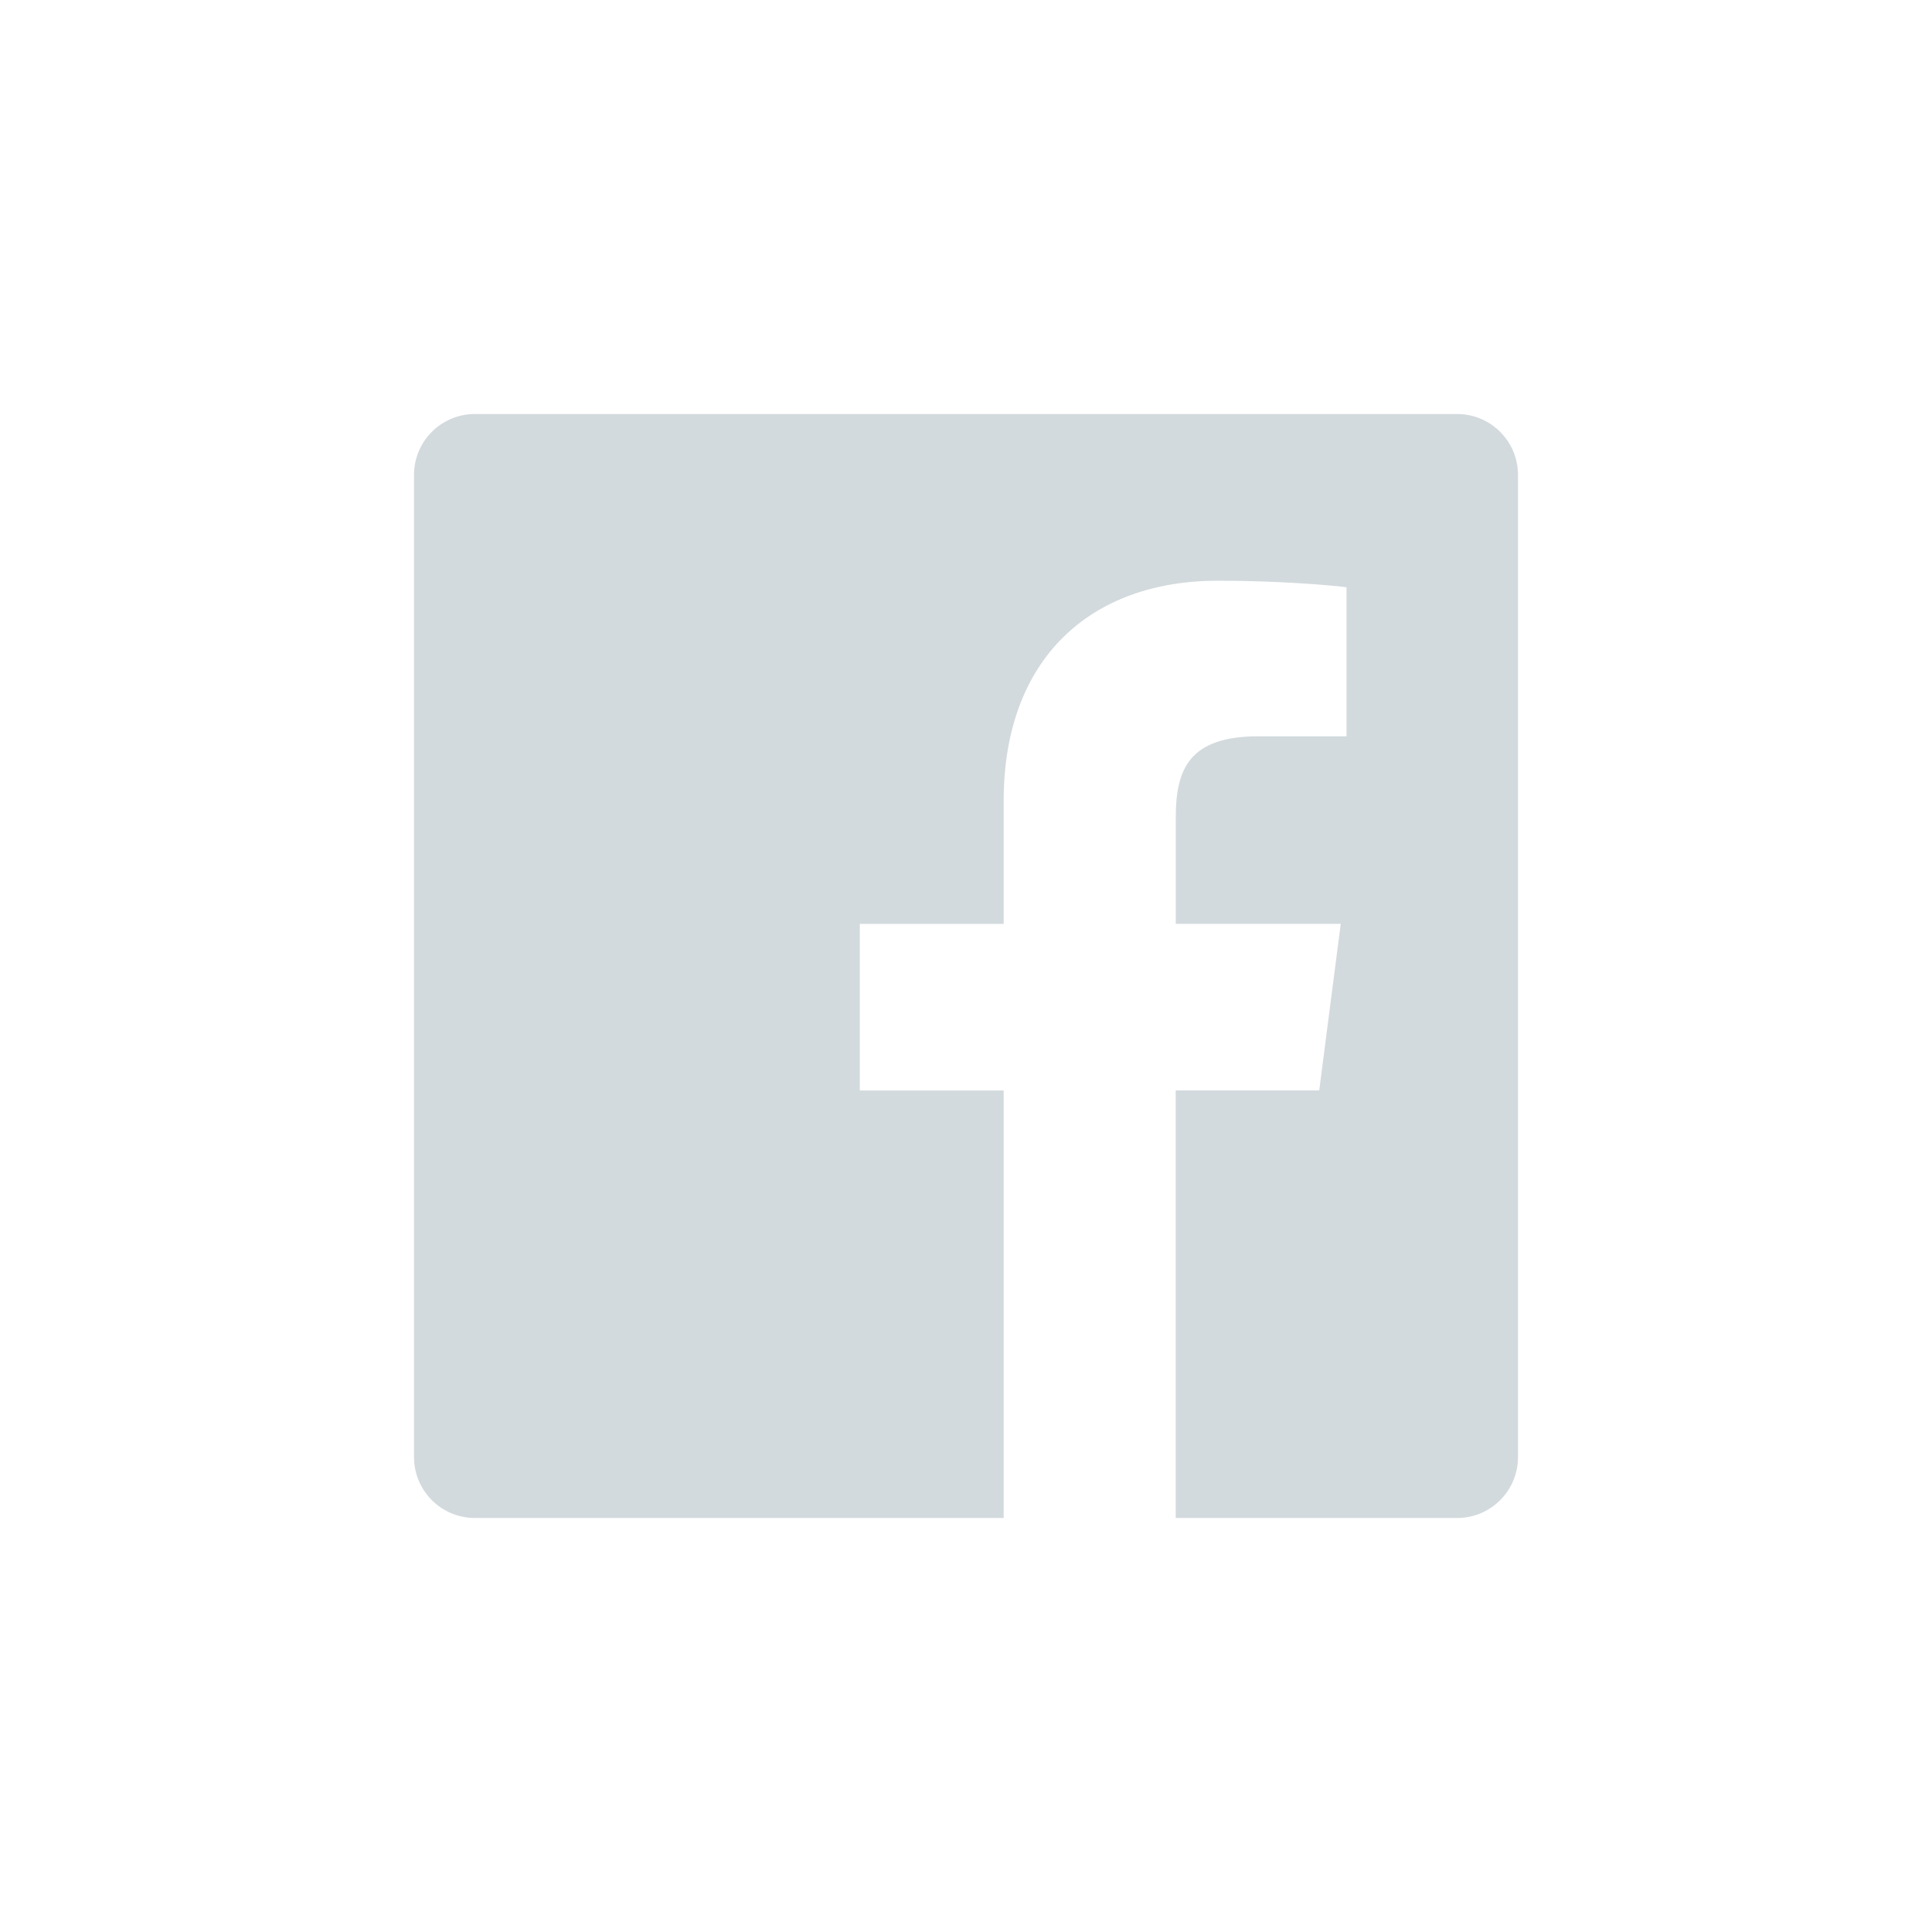 <svg width="28" height="28" viewBox="0 0 28 28" fill="none" xmlns="http://www.w3.org/2000/svg">
<path fill-rule="evenodd" clip-rule="evenodd" d="M21.117 6H6.883C6.395 6 6 6.395 6 6.883V21.117C6 21.605 6.395 22 6.883 22H14.546V15.804H12.461V13.39H14.546V11.608C14.546 9.541 15.808 8.416 17.652 8.416C18.535 8.416 19.294 8.482 19.515 8.511V10.671H18.237C17.234 10.671 17.04 11.148 17.04 11.847V13.389H19.431L19.119 15.803H17.039V22H21.117C21.605 22 22 21.605 22 21.117V6.883C22 6.395 21.605 6 21.117 6Z" fill="#D3DADD"/>
</svg>

